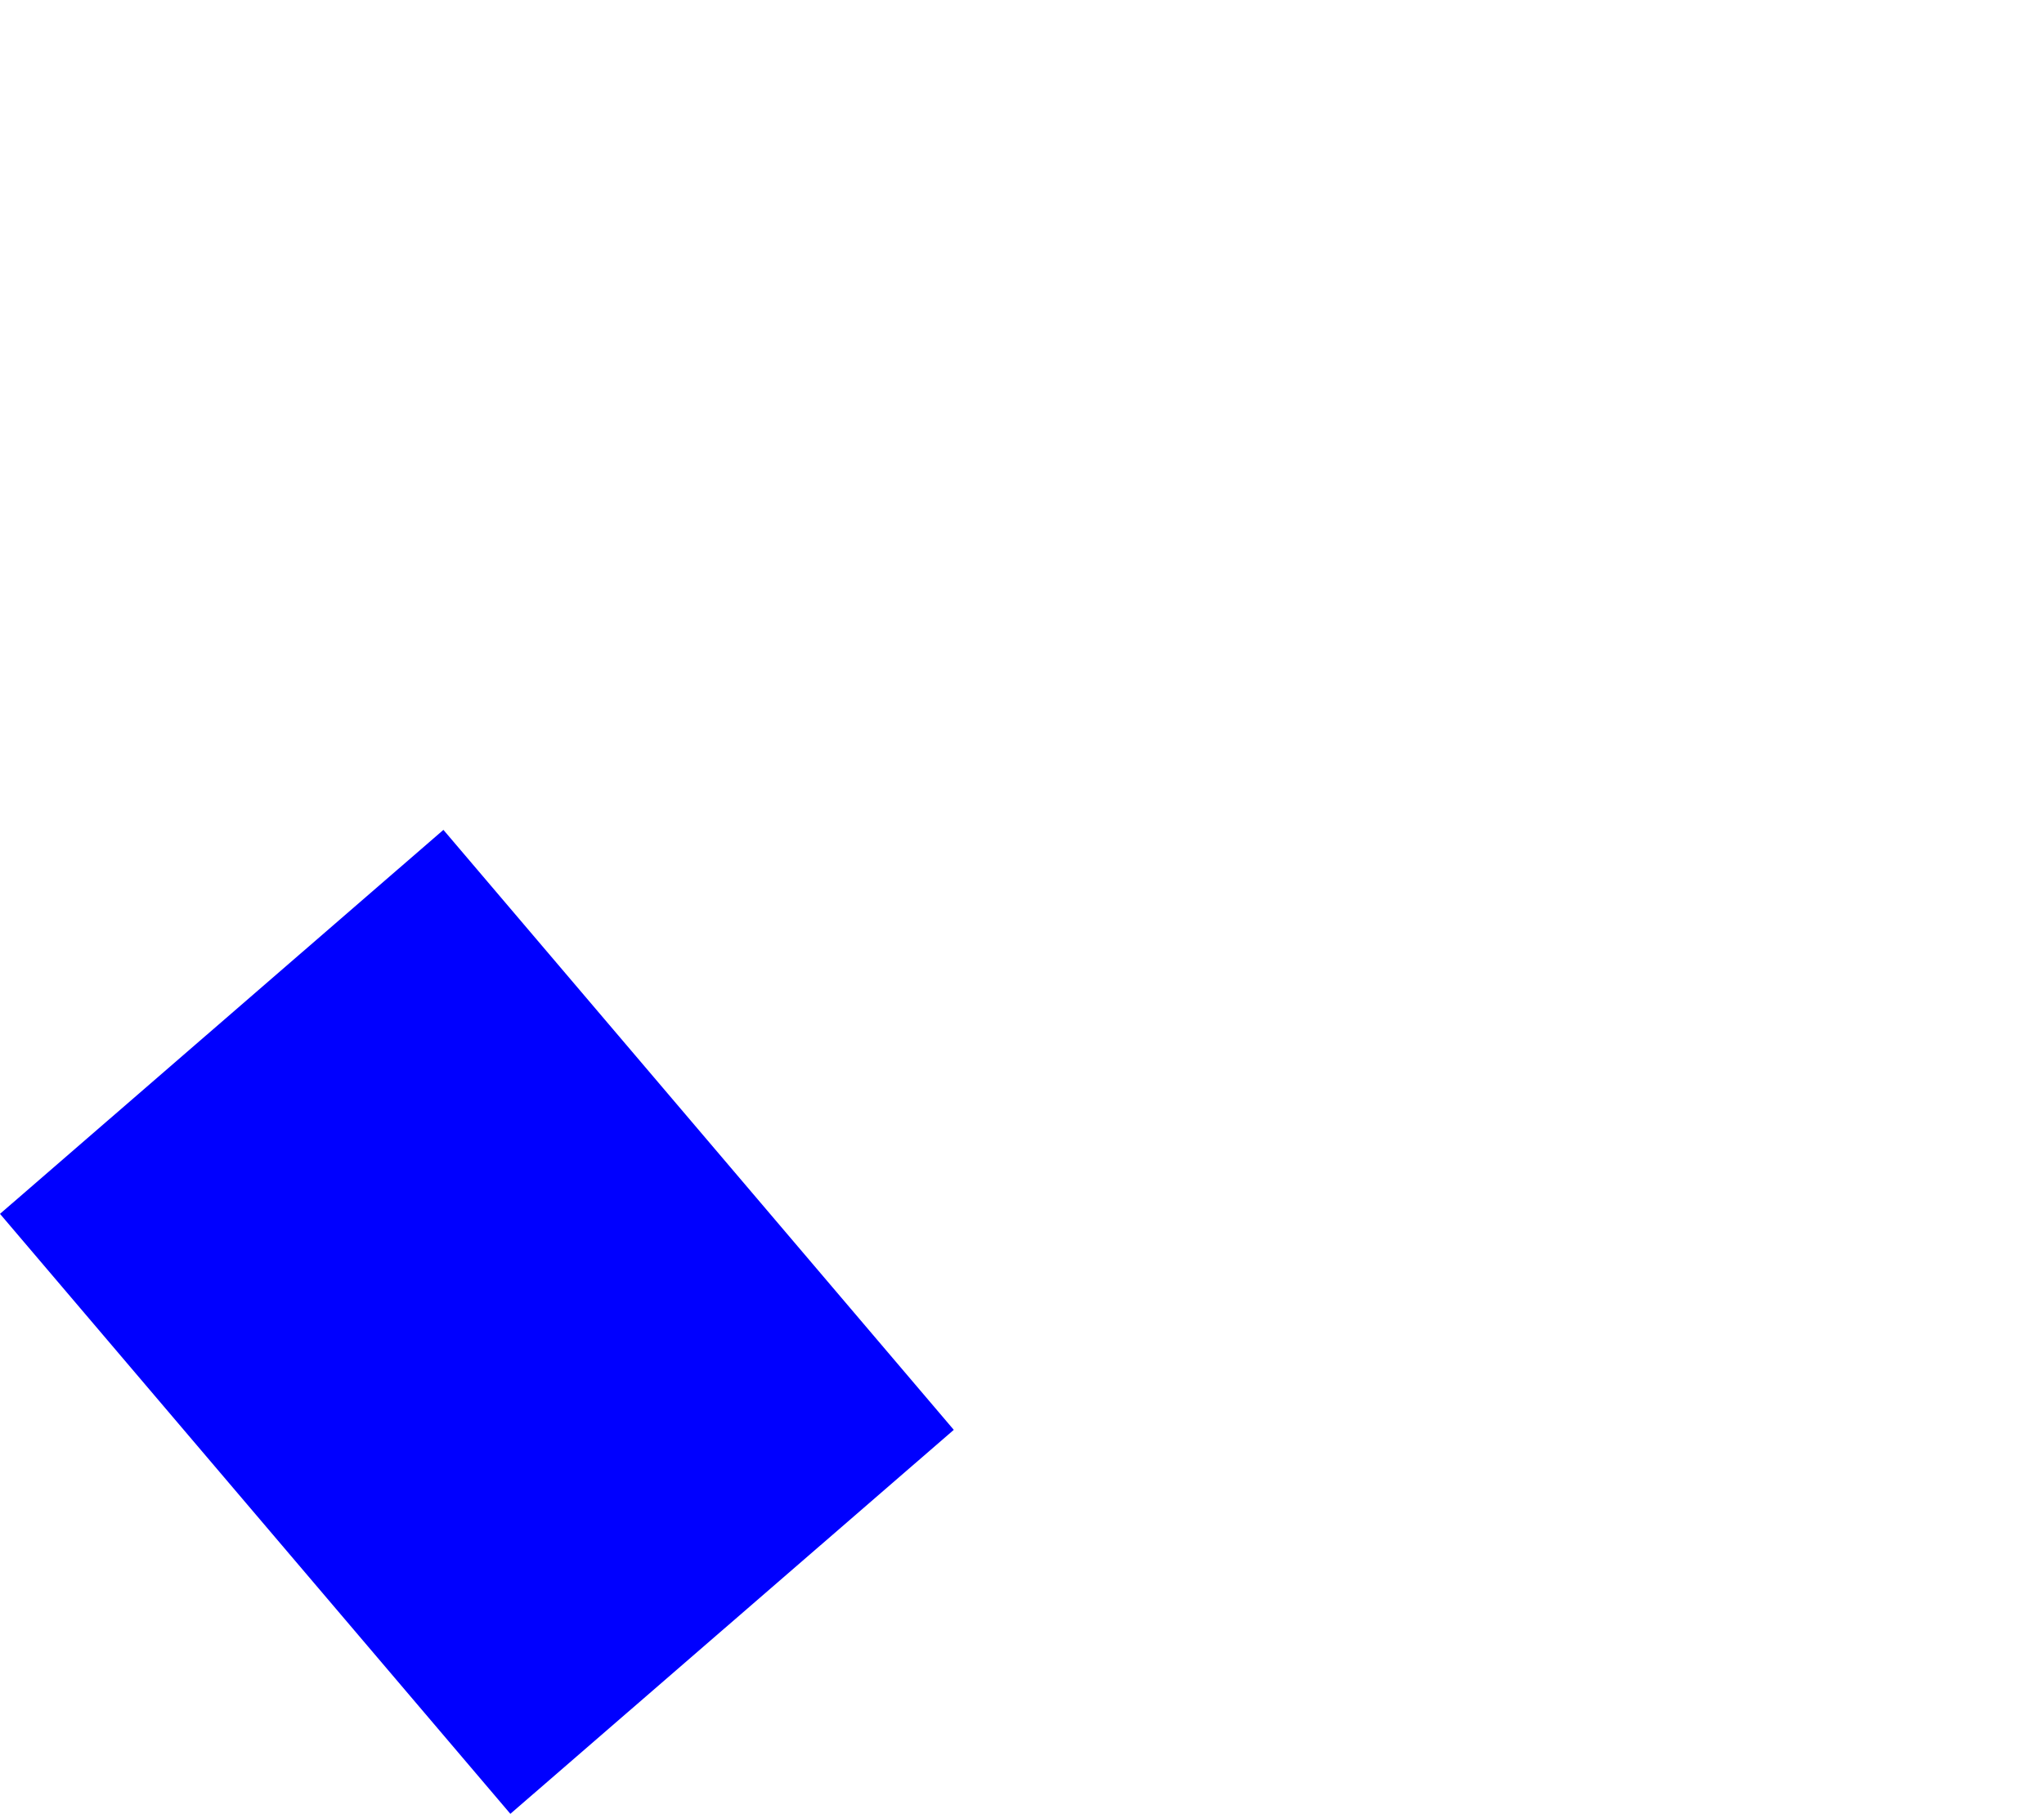 <?xml version="1.0" encoding="UTF-8" standalone="no"?>
<svg xmlns:xlink="http://www.w3.org/1999/xlink" height="71.8px" width="80.9px" xmlns="http://www.w3.org/2000/svg">
  <g transform="matrix(1.0, 0.0, 0.0, 1.0, 162.65, 64.7)">
    <path d="M-162.65 -16.65 L-142.45 7.1 -124.9 -8.1 -145.1 -31.85 -162.65 -16.65" fill="#0000ff" fill-rule="evenodd" stroke="none">
      <animate attributeName="fill" dur="2s" repeatCount="indefinite" values="#0000ff;#0000ff"/>
      <animate attributeName="fill-opacity" dur="2s" repeatCount="indefinite" values="1.0;1.0"/>
      <animate attributeName="d" dur="2s" repeatCount="indefinite" values="M-162.65 -16.65 L-142.45 7.1 -124.9 -8.1 -145.1 -31.85 -162.65 -16.65;M-119.95 -46.7 L-101.65 -26.1 -81.75 -44.1 -100.05 -64.7 -119.95 -46.7"/>
    </path>
    <path d="M-162.65 -16.65 L-145.1 -31.85 -124.9 -8.1 -142.45 7.1 -162.65 -16.65" fill="none" stroke="#000000" stroke-linecap="round" stroke-linejoin="round" stroke-opacity="0.0" stroke-width="1.0">
      <animate attributeName="stroke" dur="2s" repeatCount="indefinite" values="#000000;#000001"/>
      <animate attributeName="stroke-width" dur="2s" repeatCount="indefinite" values="0.0;0.0"/>
      <animate attributeName="fill-opacity" dur="2s" repeatCount="indefinite" values="0.0;0.0"/>
      <animate attributeName="d" dur="2s" repeatCount="indefinite" values="M-162.65 -16.65 L-145.1 -31.85 -124.9 -8.1 -142.45 7.1 -162.65 -16.65;M-119.95 -46.7 L-100.05 -64.7 -81.75 -44.1 -101.65 -26.1 -119.95 -46.7"/>
    </path>
  </g>
</svg>
